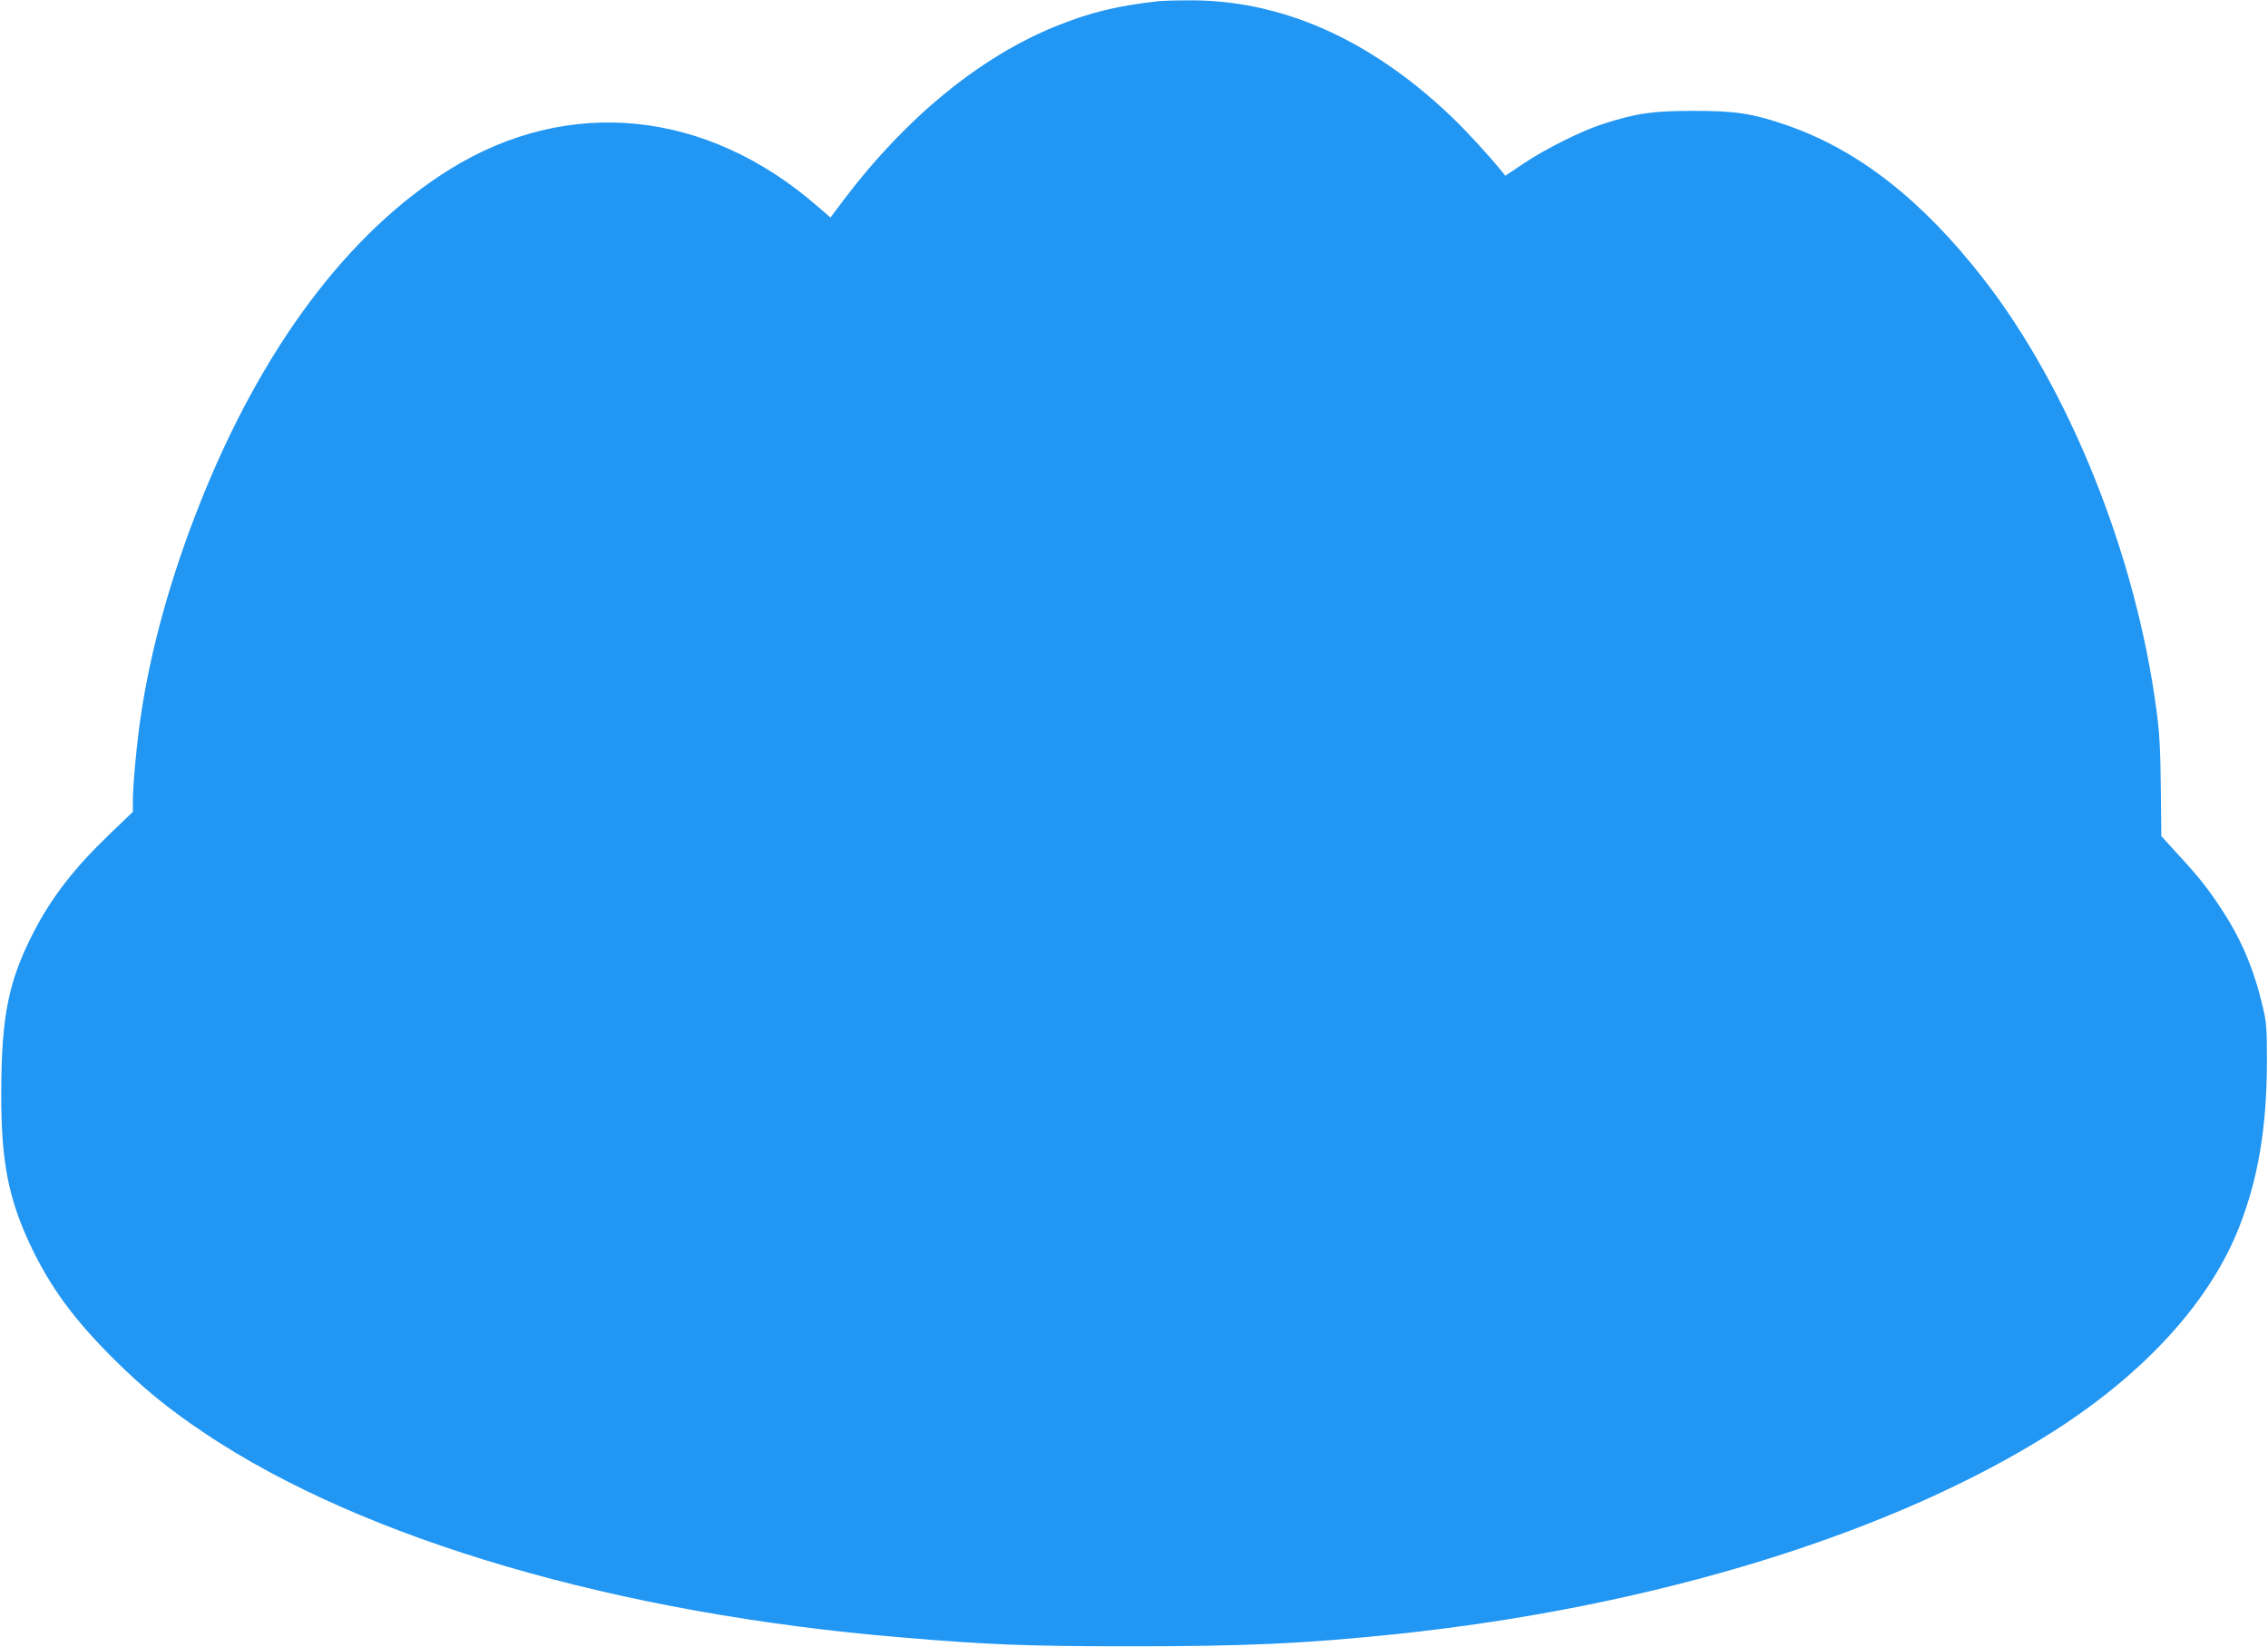<?xml version="1.0" standalone="no"?>
<!DOCTYPE svg PUBLIC "-//W3C//DTD SVG 20010904//EN"
 "http://www.w3.org/TR/2001/REC-SVG-20010904/DTD/svg10.dtd">
<svg version="1.0" xmlns="http://www.w3.org/2000/svg"
 width="1280pt" height="930pt" viewBox="0 0 1280 930"
 preserveAspectRatio="xMidYMid meet">
<g transform="translate(0,930) scale(0.1,-0.1)"
fill="#2196f3" stroke="none">
<path d="M6545 9294 c-243 -27 -394 -64 -591 -144 -424 -173 -839 -513 -1186
-970 l-81 -108 -73 63 c-626 546 -1404 625 -2074 210 -575 -357 -1066 -1013
-1414 -1893 -162 -408 -276 -819 -331 -1192 -22 -144 -45 -391 -45 -474 l0
-69 -127 -122 c-202 -193 -330 -358 -432 -555 -142 -275 -182 -471 -184 -895
-2 -396 38 -607 167 -880 110 -231 243 -413 466 -635 165 -165 316 -288 520
-424 894 -598 2326 -1017 3930 -1150 484 -41 711 -50 1290 -50 644 0 982 15
1500 69 1460 153 2813 571 3715 1148 515 330 881 734 1044 1154 106 273 153
553 155 923 0 191 -2 226 -23 314 -49 211 -121 383 -234 554 -75 115 -129 183
-250 314 l-89 98 -3 272 c-2 209 -7 311 -24 435 -115 877 -492 1816 -977 2439
-347 446 -708 728 -1110 867 -190 66 -292 82 -529 81 -230 0 -318 -13 -509
-74 -121 -39 -327 -142 -450 -225 l-100 -67 -19 23 c-67 84 -204 233 -288 313
-463 440 -966 661 -1494 654 -66 0 -133 -3 -150 -4z"/>
</g>
</svg>
